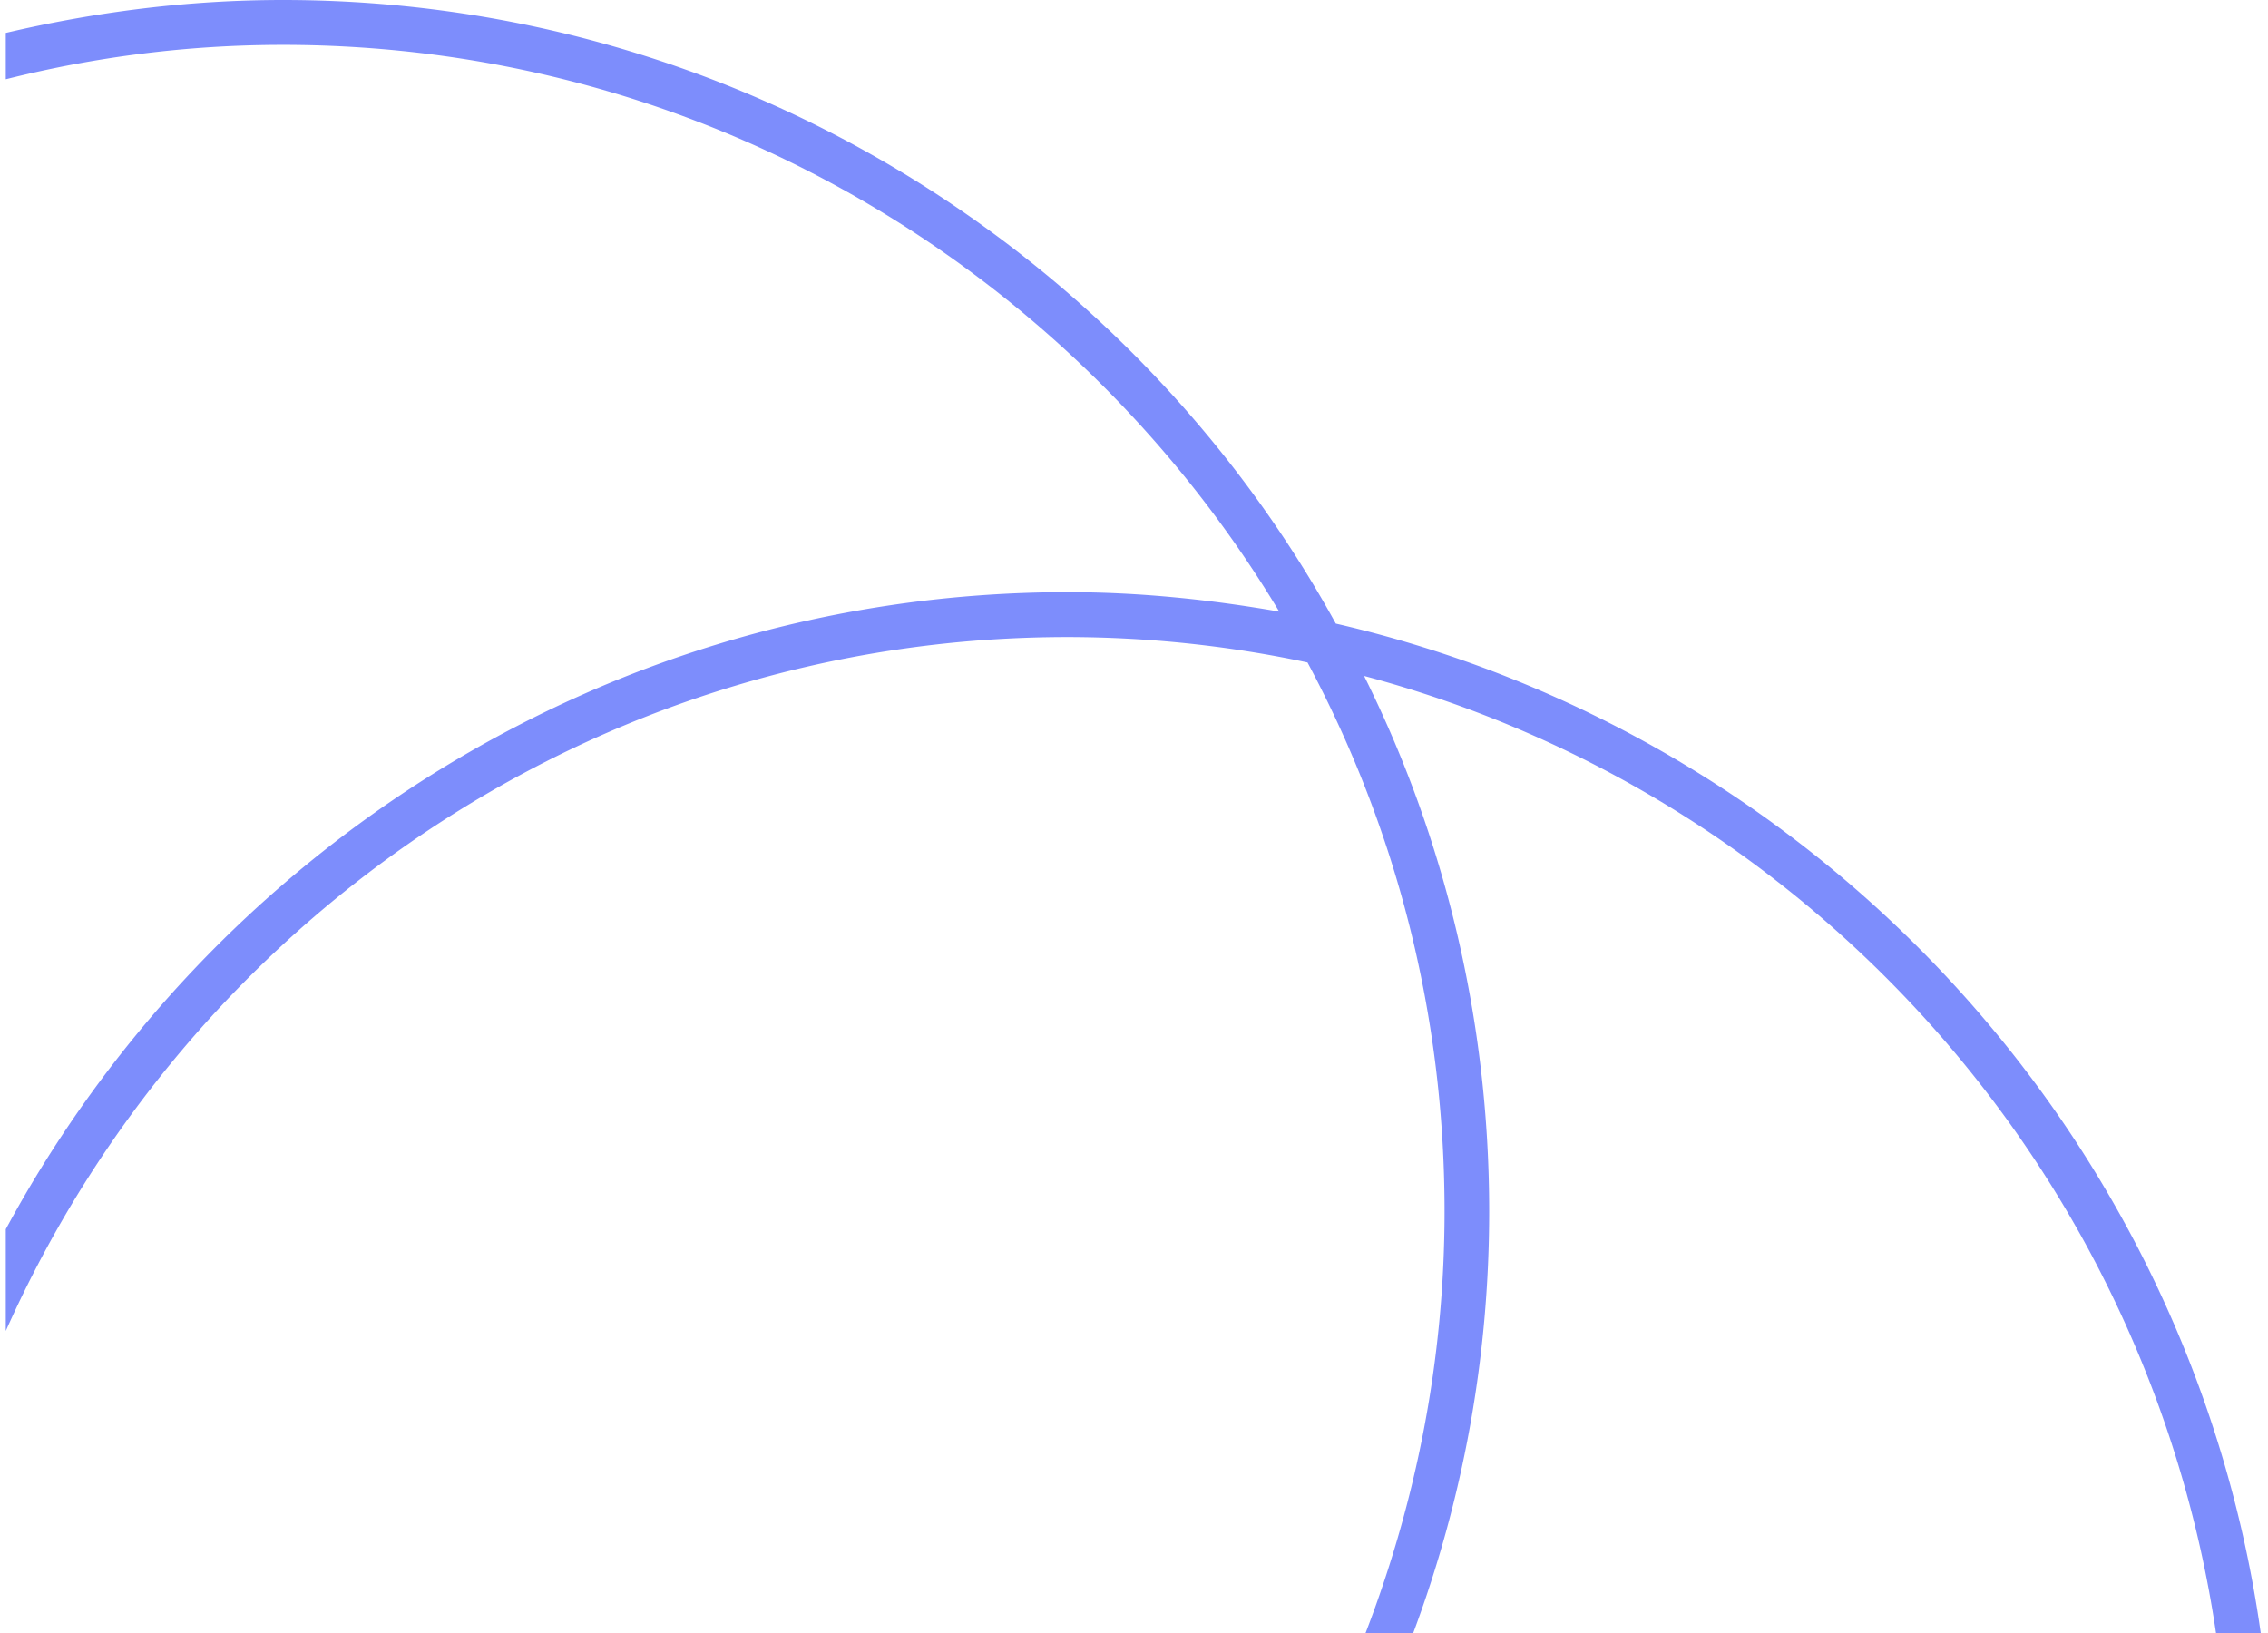 <svg xmlns="http://www.w3.org/2000/svg" width="150" height="108"><path d="M.383 5.242c5.91-1.484 12.02-2.273 18.324-2.273 27.973 0 52.402 15.031 65.898 37.48-4.531-.789-9.164-1.285-13.988-1.285-30.34 0-56.738 17.109-70.234 42.133v6.727c12.02-27 38.91-45.891 70.234-45.891a76.53 76.53 0 0 1 15.859 1.68c5.813 10.879 9.063 23.145 9.063 36.297 0 9.793-1.871 19.188-5.223 27.891h3.152c3.25-8.703 5.023-18.098 5.023-27.891 0-12.66-2.953-24.727-8.273-35.406 29.355 7.813 51.813 32.637 56.344 63.297h2.957c-4.633-32.934-29.355-59.441-61.172-66.758C74.852 16.715 48.648 0 18.707 0 12.402 0 6.293.793.383 2.176zm0 0" fill="rgb(49.02%,55.294%,98.824%)"/></svg>